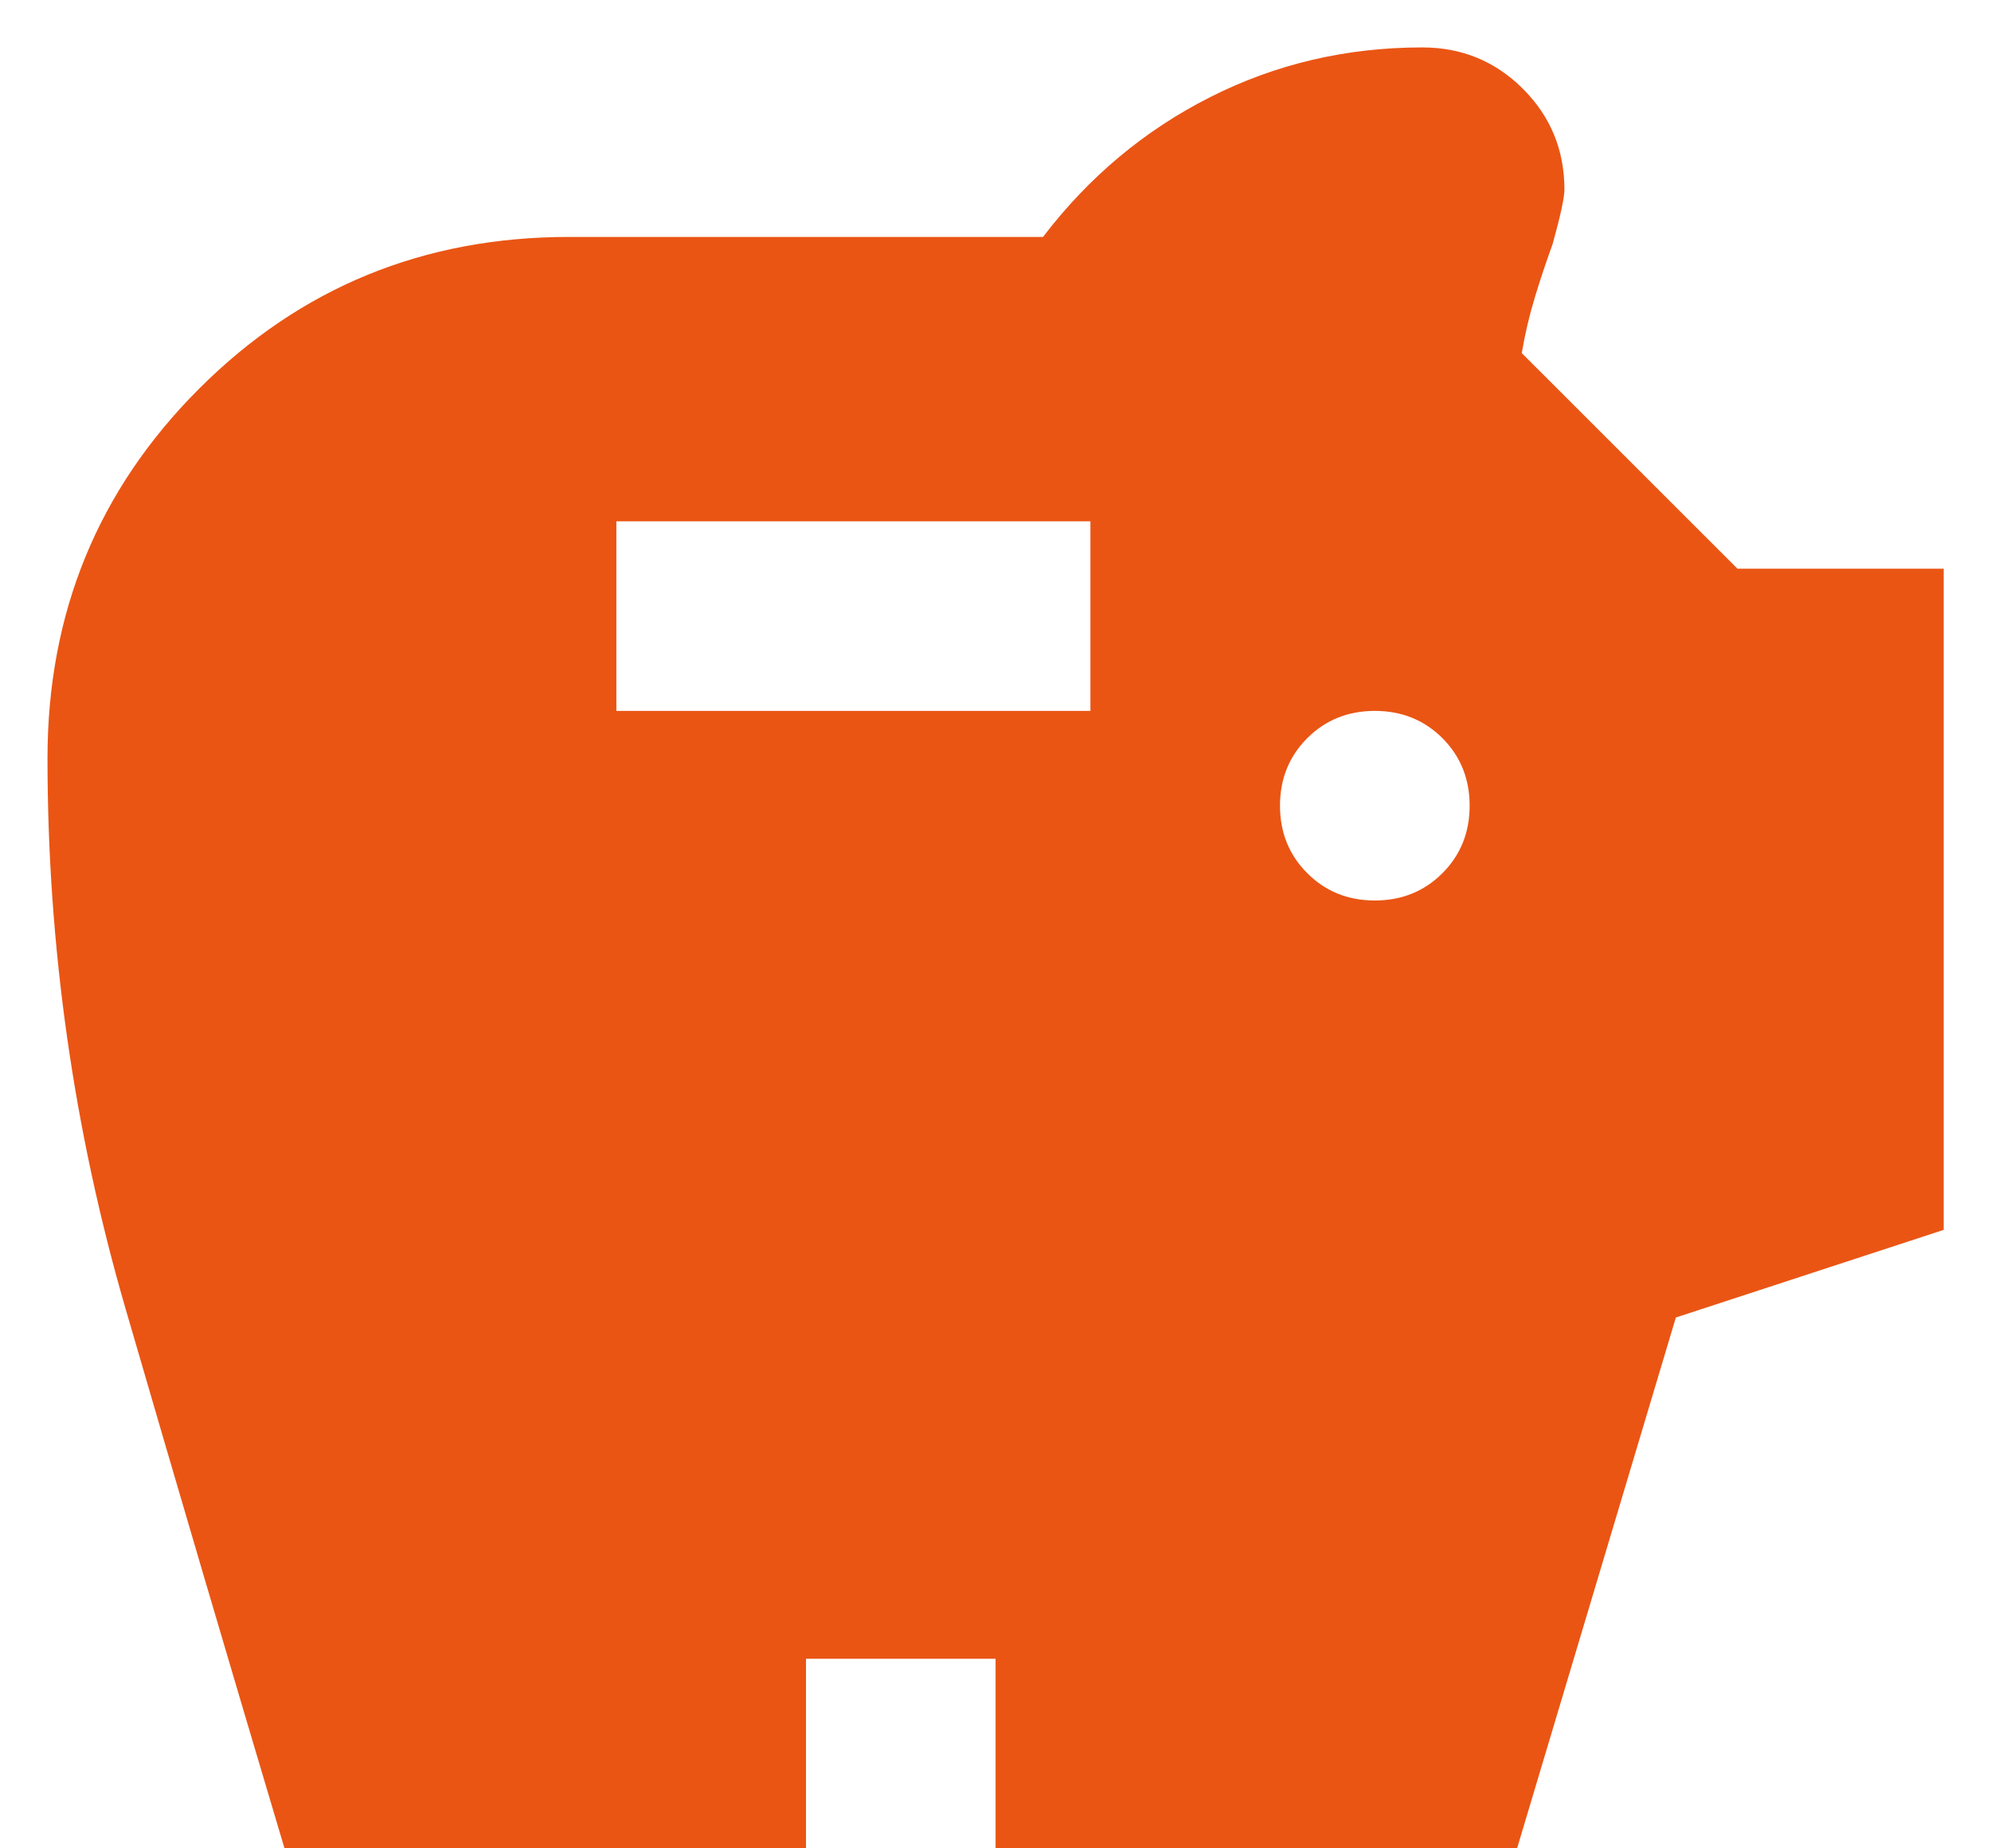 <svg width="28" height="26" viewBox="0 0 28 26" fill="none" xmlns="http://www.w3.org/2000/svg">
<path d="M19.335 12.667C19.712 12.667 20.029 12.539 20.285 12.283C20.54 12.028 20.668 11.711 20.668 11.333C20.668 10.956 20.54 10.639 20.285 10.383C20.029 10.128 19.712 10 19.335 10C18.957 10 18.64 10.128 18.385 10.383C18.129 10.639 18.001 10.956 18.001 11.333C18.001 11.711 18.129 12.028 18.385 12.283C18.64 12.539 18.957 12.667 19.335 12.667ZM8.668 10H15.335V7.333H8.668V10ZM4.001 26C3.246 23.467 2.501 20.939 1.768 18.417C1.035 15.895 0.668 13.311 0.668 10.667C0.668 8.622 1.379 6.889 2.801 5.467C4.224 4.044 5.957 3.333 8.001 3.333H14.668C15.312 2.489 16.096 1.833 17.018 1.367C17.94 0.9 18.935 0.667 20.001 0.667C20.557 0.667 21.029 0.861 21.418 1.25C21.807 1.639 22.001 2.111 22.001 2.667C22.001 2.778 21.946 3.033 21.835 3.433C21.746 3.678 21.662 3.928 21.585 4.183C21.507 4.439 21.446 4.7 21.401 4.967L24.435 8H27.335V17.3L23.568 18.533L21.335 26H14.001V23.333H11.335V26H4.001Z" fill="#EA5514"/>
</svg>
